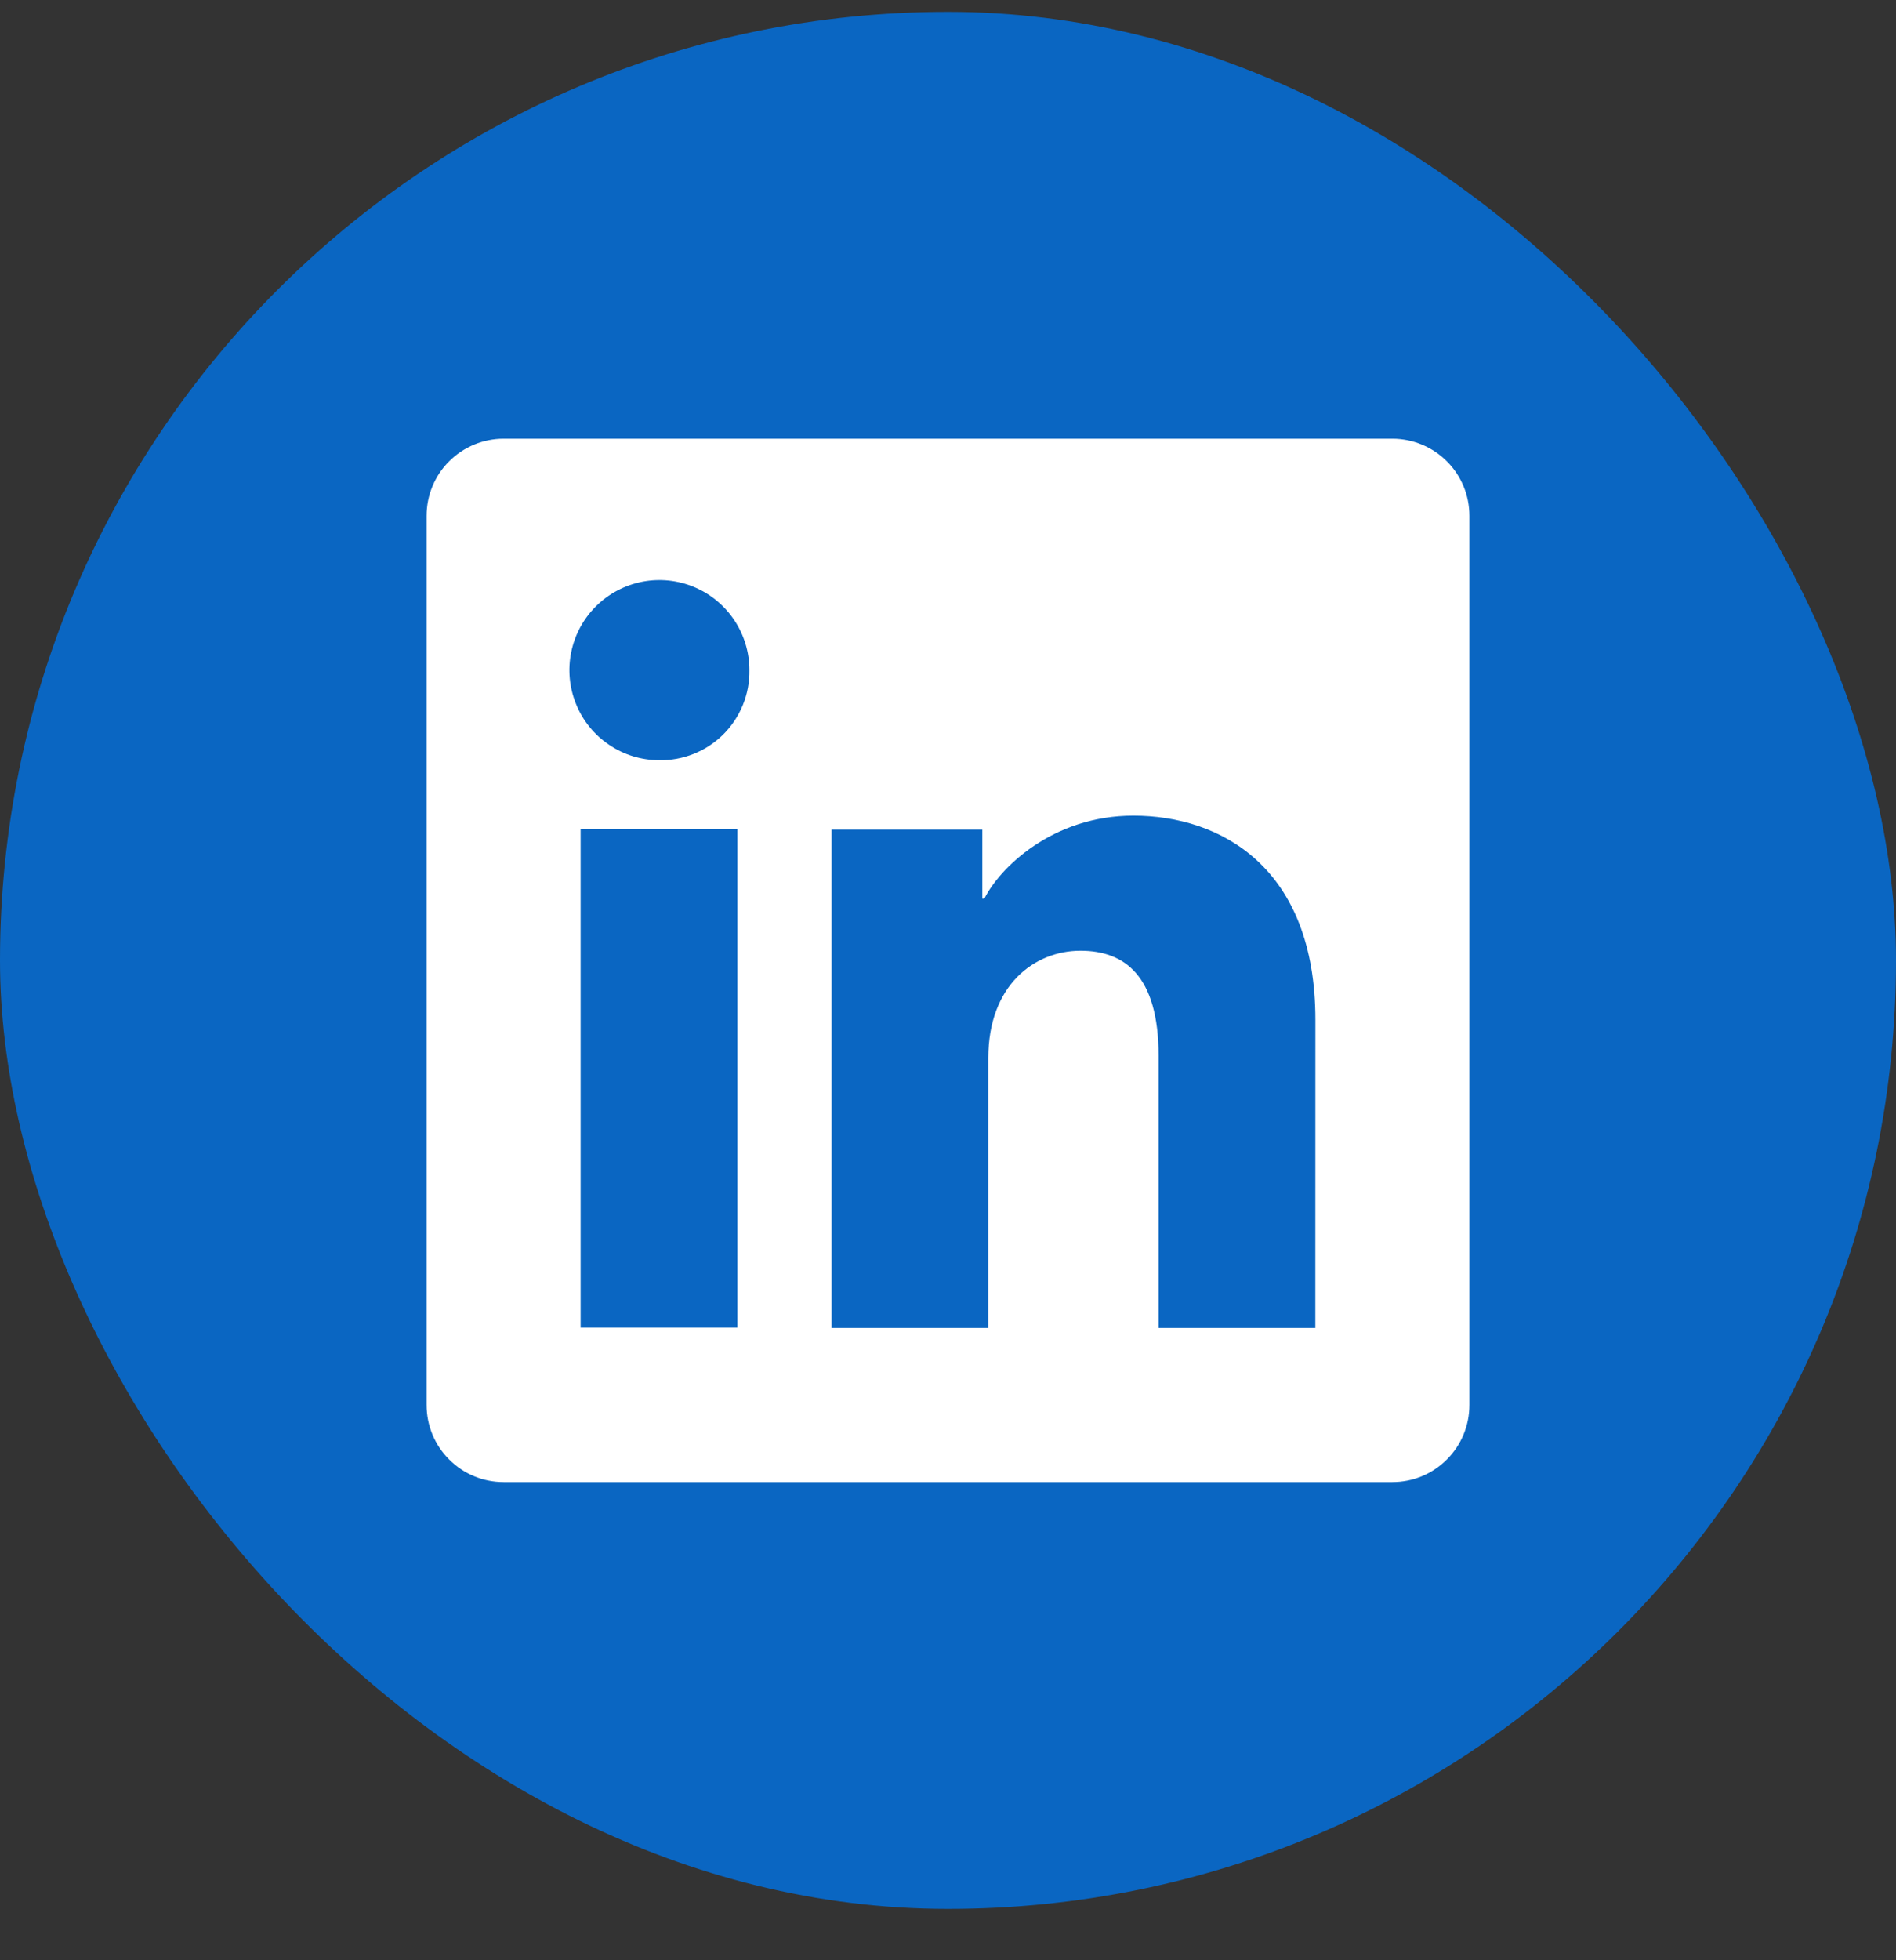 <svg width="30" height="31" viewBox="0 0 30 31" fill="none" xmlns="http://www.w3.org/2000/svg">
<rect x="0" y="0" width="30" height="31" fill="#333333" stroke="none"/>
<g id="Socials">
<rect y="0.188" width="30" height="30" rx="15" fill="#0A66C2"/>
<path id="Vector" d="M22.032 6.938H7.968C7.645 6.938 7.335 7.067 7.107 7.295C6.878 7.523 6.75 7.833 6.75 8.156V22.22C6.75 22.543 6.878 22.853 7.107 23.081C7.335 23.31 7.645 23.438 7.968 23.438H22.032C22.355 23.438 22.665 23.31 22.893 23.081C23.122 22.853 23.25 22.543 23.25 22.22V8.156C23.25 7.833 23.122 7.523 22.893 7.295C22.665 7.067 22.355 6.938 22.032 6.938ZM11.668 20.994H9.187V13.114H11.668V20.994ZM10.426 12.022C10.144 12.021 9.87 11.936 9.637 11.778C9.403 11.621 9.222 11.398 9.116 11.137C9.009 10.877 8.982 10.591 9.038 10.315C9.094 10.039 9.23 9.786 9.43 9.588C9.63 9.389 9.883 9.255 10.16 9.2C10.436 9.146 10.722 9.175 10.982 9.283C11.241 9.391 11.463 9.574 11.619 9.808C11.775 10.043 11.858 10.318 11.858 10.599C11.861 10.788 11.825 10.975 11.754 11.149C11.683 11.323 11.578 11.482 11.444 11.615C11.31 11.748 11.151 11.852 10.976 11.922C10.801 11.992 10.614 12.026 10.426 12.022ZM20.812 21.001H18.332V16.696C18.332 15.427 17.792 15.035 17.096 15.035C16.36 15.035 15.638 15.589 15.638 16.728V21.001H13.158V13.12H15.543V14.212H15.575C15.815 13.727 16.653 12.899 17.933 12.899C19.317 12.899 20.813 13.72 20.813 16.127L20.812 21.001Z" fill="white"/>
</g>
</svg>
